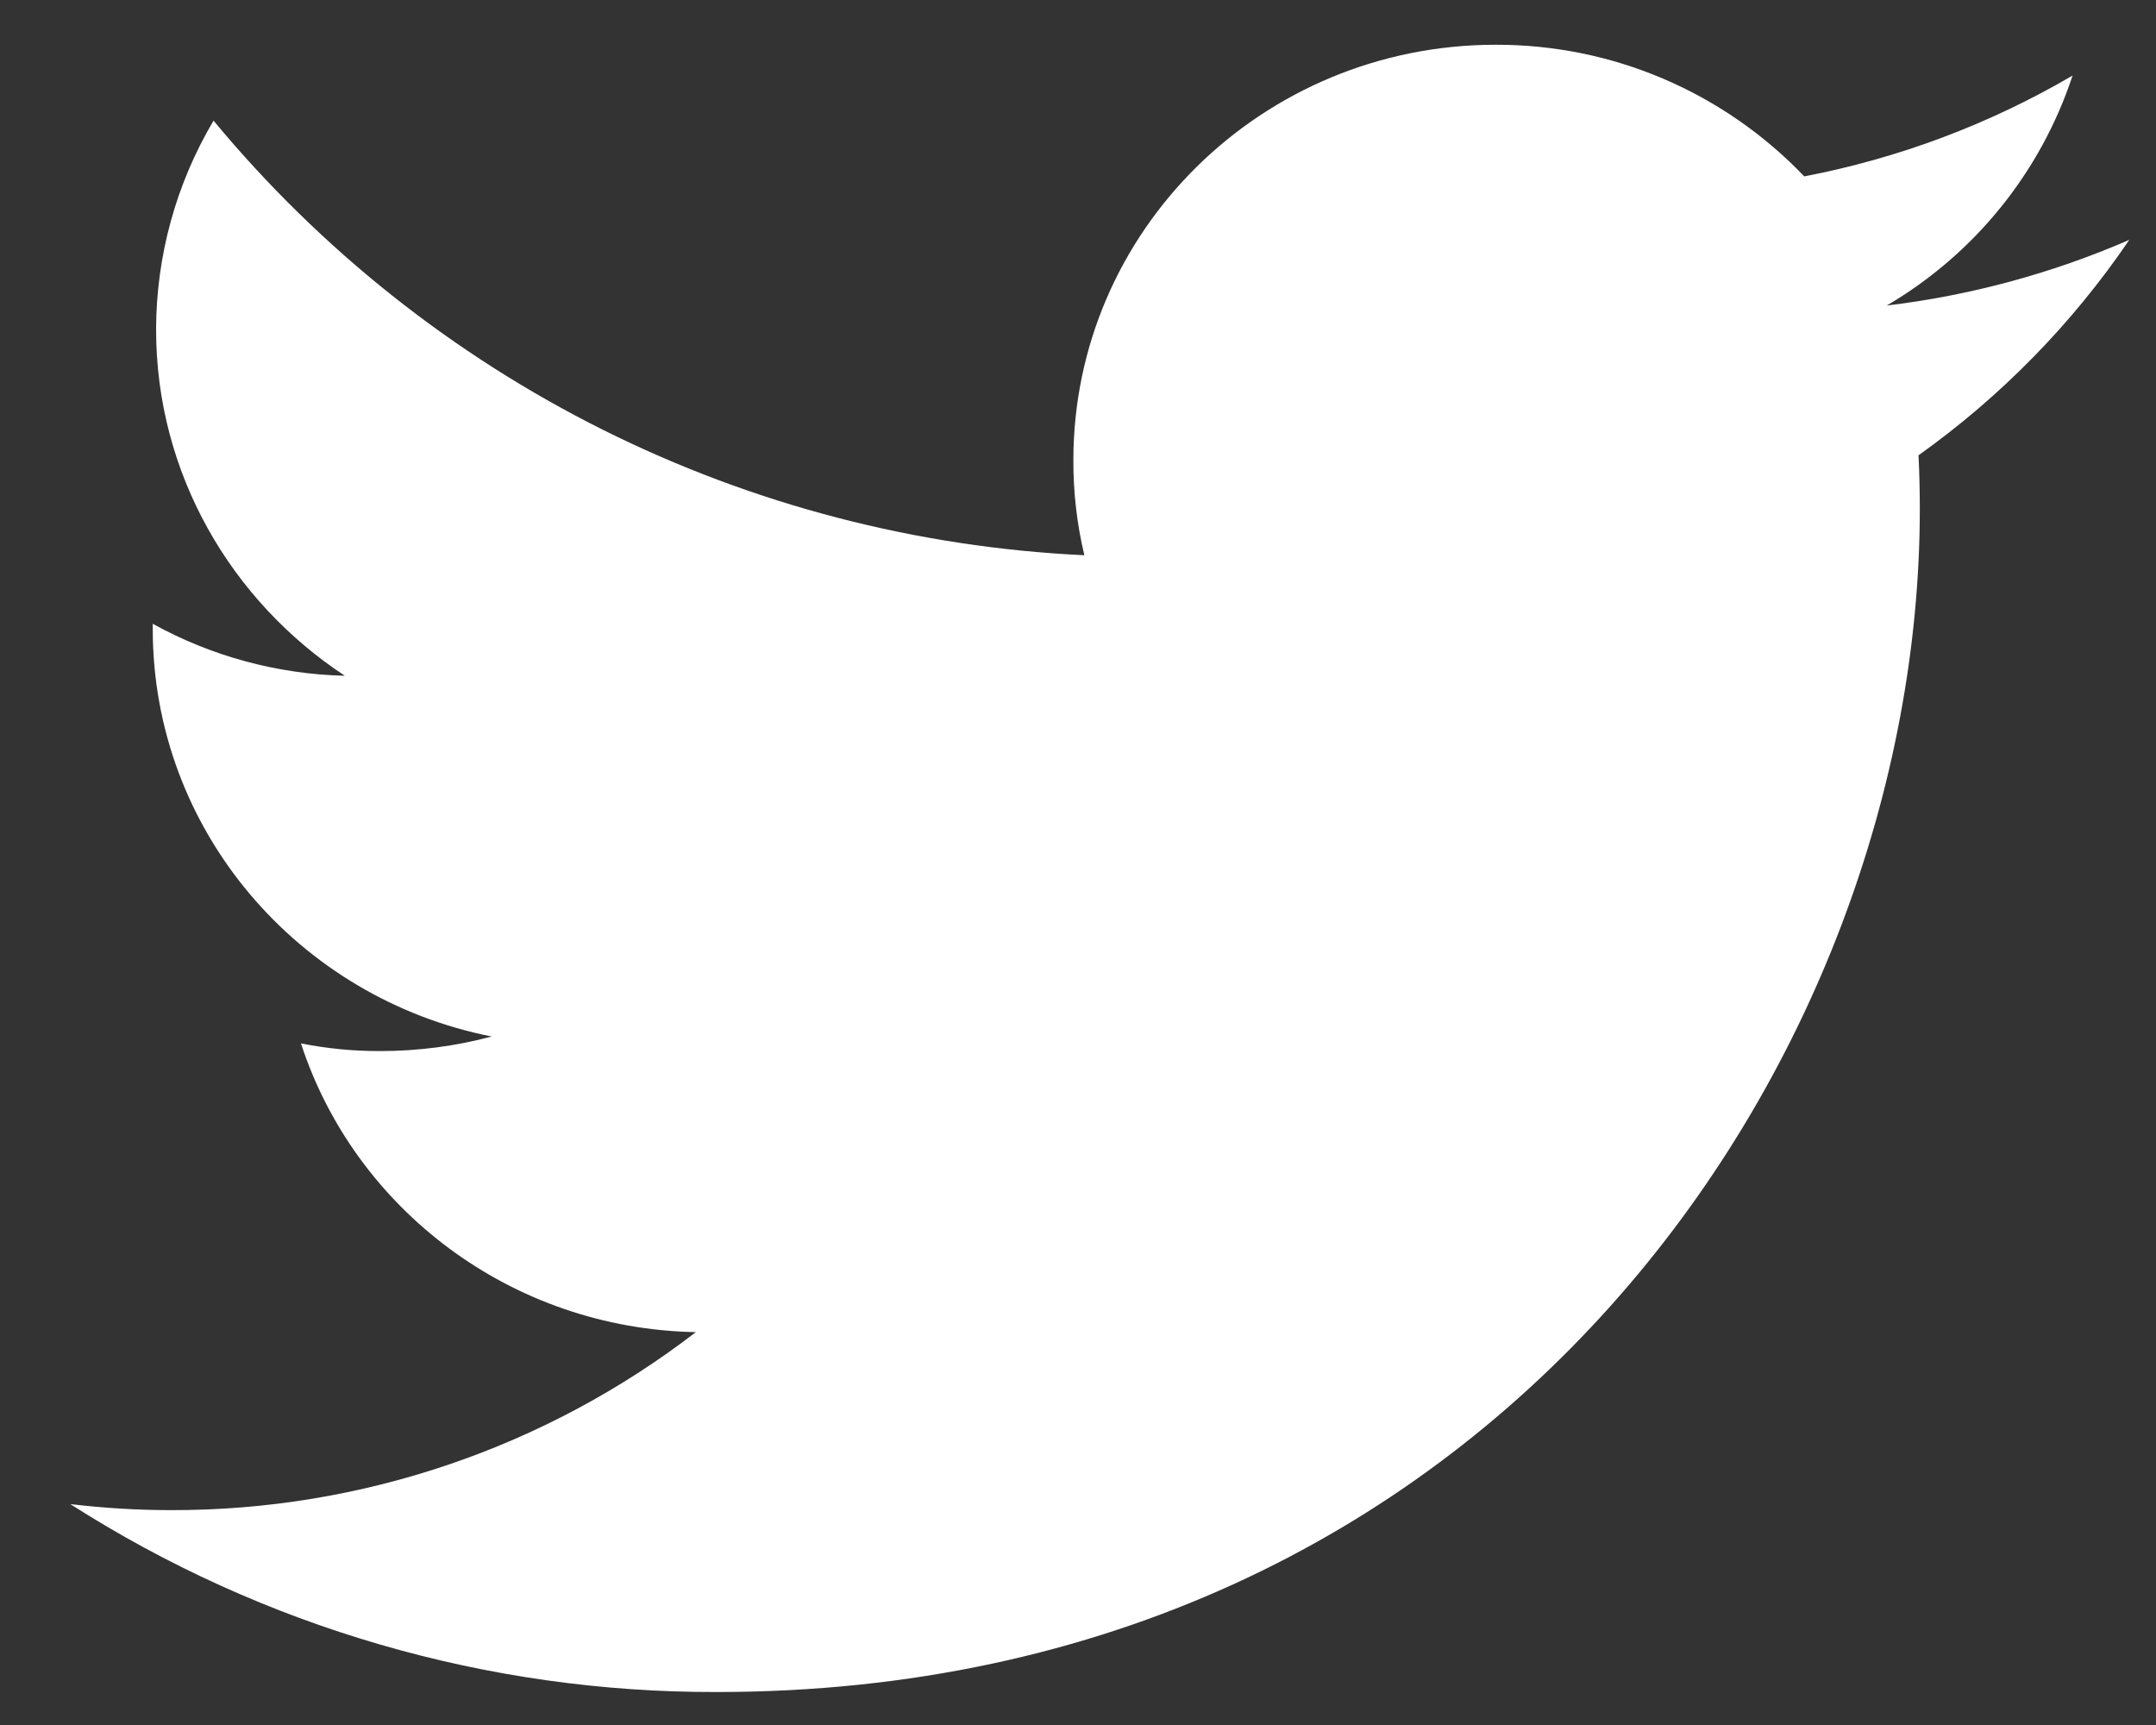 <svg width="20" height="16" viewBox="0 0 20 16" fill="none" xmlns="http://www.w3.org/2000/svg">
<rect x="0" y="0" width="20" height="16" fill="#333333" stroke="none"/>
<path d="M19.752 2.225C19.035 2.536 18.277 2.741 17.502 2.834C18.317 2.356 18.93 1.598 19.226 0.701C18.455 1.152 17.613 1.468 16.737 1.636C16.367 1.249 15.923 0.941 15.431 0.731C14.94 0.521 14.41 0.414 13.875 0.415C11.71 0.415 9.957 2.141 9.957 4.27C9.956 4.566 9.99 4.862 10.059 5.15C8.506 5.077 6.985 4.681 5.594 3.987C4.204 3.293 2.973 2.316 1.981 1.119C1.633 1.705 1.449 2.375 1.448 3.057C1.448 4.394 2.146 5.575 3.199 6.268C2.575 6.253 1.964 6.088 1.417 5.786V5.834C1.417 7.704 2.77 9.26 4.561 9.614C4.224 9.704 3.877 9.749 3.528 9.749C3.281 9.75 3.034 9.726 2.792 9.678C3.29 11.21 4.739 12.324 6.455 12.356C5.06 13.43 3.348 14.011 1.587 14.007C1.275 14.007 0.963 13.988 0.652 13.951C2.443 15.095 4.525 15.7 6.65 15.694C13.867 15.694 17.809 9.817 17.809 4.72C17.809 4.553 17.805 4.386 17.797 4.223C18.562 3.678 19.224 3.002 19.752 2.225Z" fill="white"/>
</svg>
